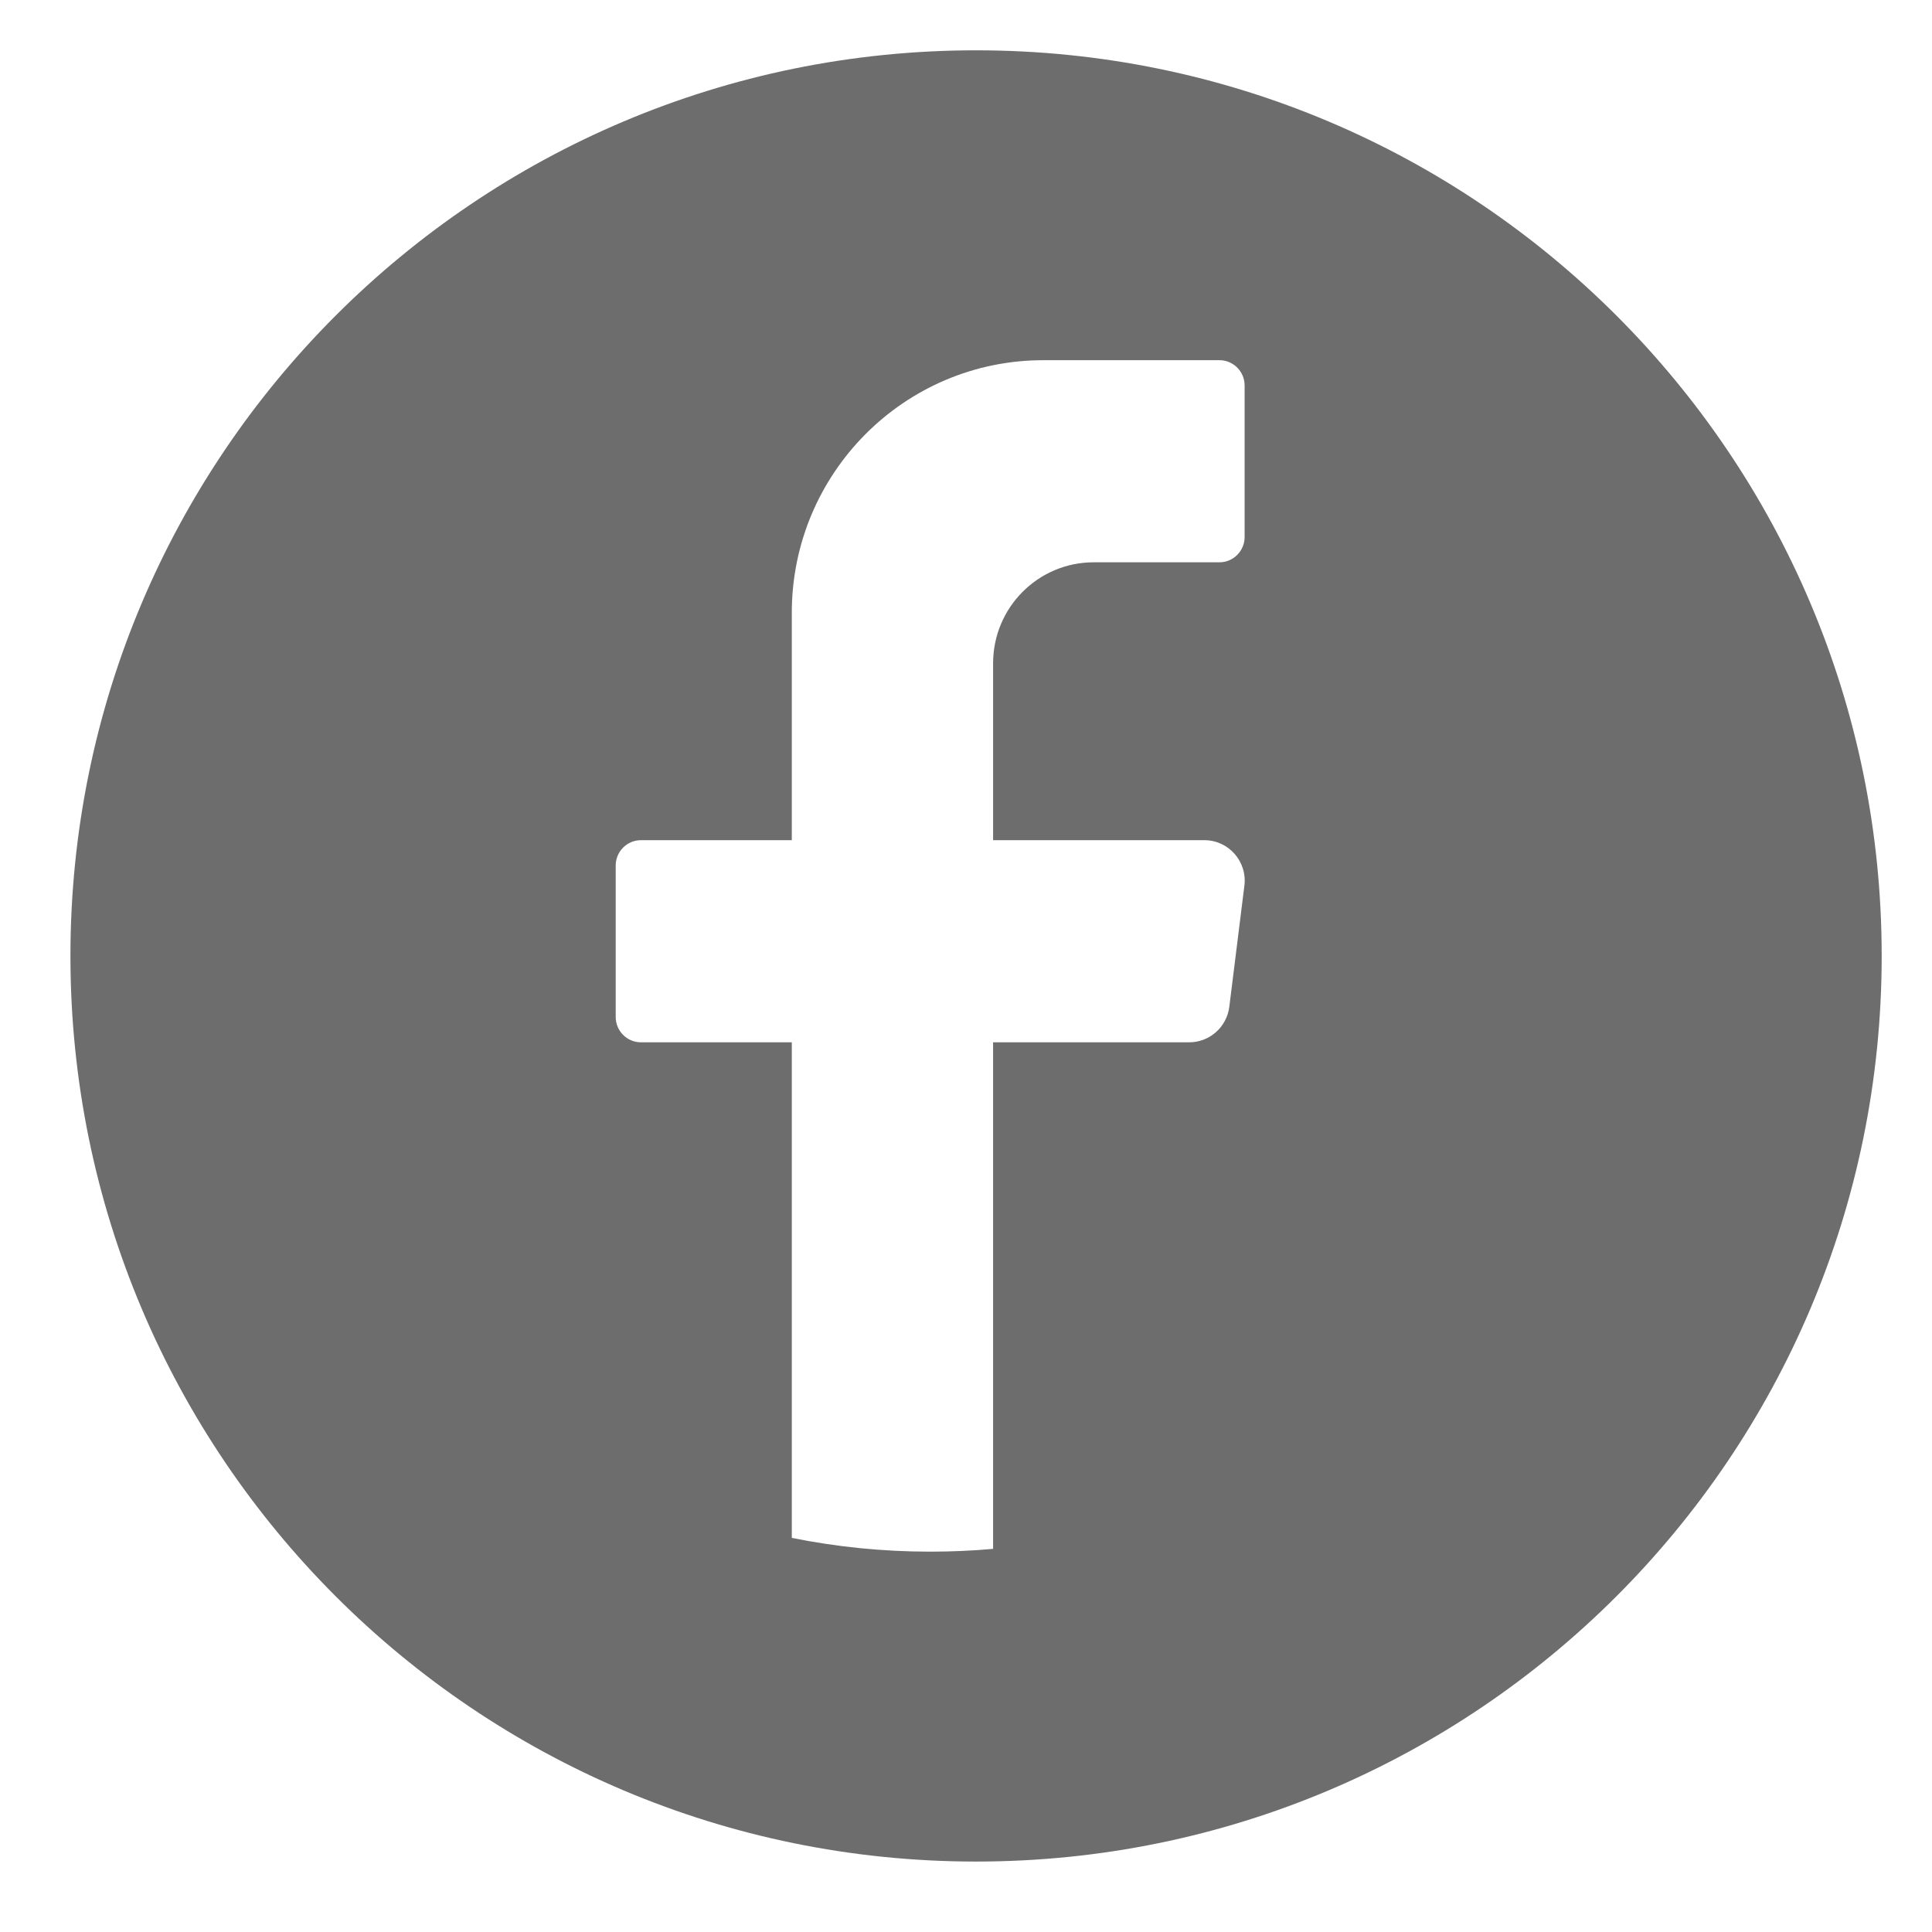 <?xml version="1.0" encoding="UTF-8"?>
<svg id="objects" xmlns="http://www.w3.org/2000/svg" viewBox="0 0 3840 3840">
  <defs>
    <style>
      .cls-1 {
        fill: #6d6d6d;
      }
    </style>
  </defs>
  <path class="cls-1" d="M3212.8,627.2C2887.09,301.5,2437.08,100,1940.05,100s-947.13,201.5-1272.84,527.2C341.5,952.91,140,1402.92,140,1899.95s201.5,947.13,527.2,1272.84c325.71,325.71,775.81,527.2,1272.84,527.2,994.06,0,1799.95-805.89,1799.95-1800.05,0-497.03-201.5-947.04-527.2-1272.75ZM2473.32,1760.34l-29.99,240.82c-5.07,40.23-39.14,70.49-79.55,70.49h-389.94v1006.84c-41.23,3.72-82.9,5.53-125.03,5.53-94.13,0-186.18-9.42-275.06-27.36v-985.01h-299.98c-27.54,0-50.01-22.65-50.01-50.19v-301.34c0-27.54,22.47-50.19,50.01-50.19h299.98v-451.92c0-277.33,223.87-502.11,500.02-502.11h350.08c27.45,0,49.92,22.56,49.92,50.19v301.34c0,27.54-22.47,50.19-49.92,50.19h-250.06c-110.44,0-199.95,89.88-199.95,200.86v351.44h419.93c48.29,0,85.53,42.49,79.55,90.42Z"/>
</svg>